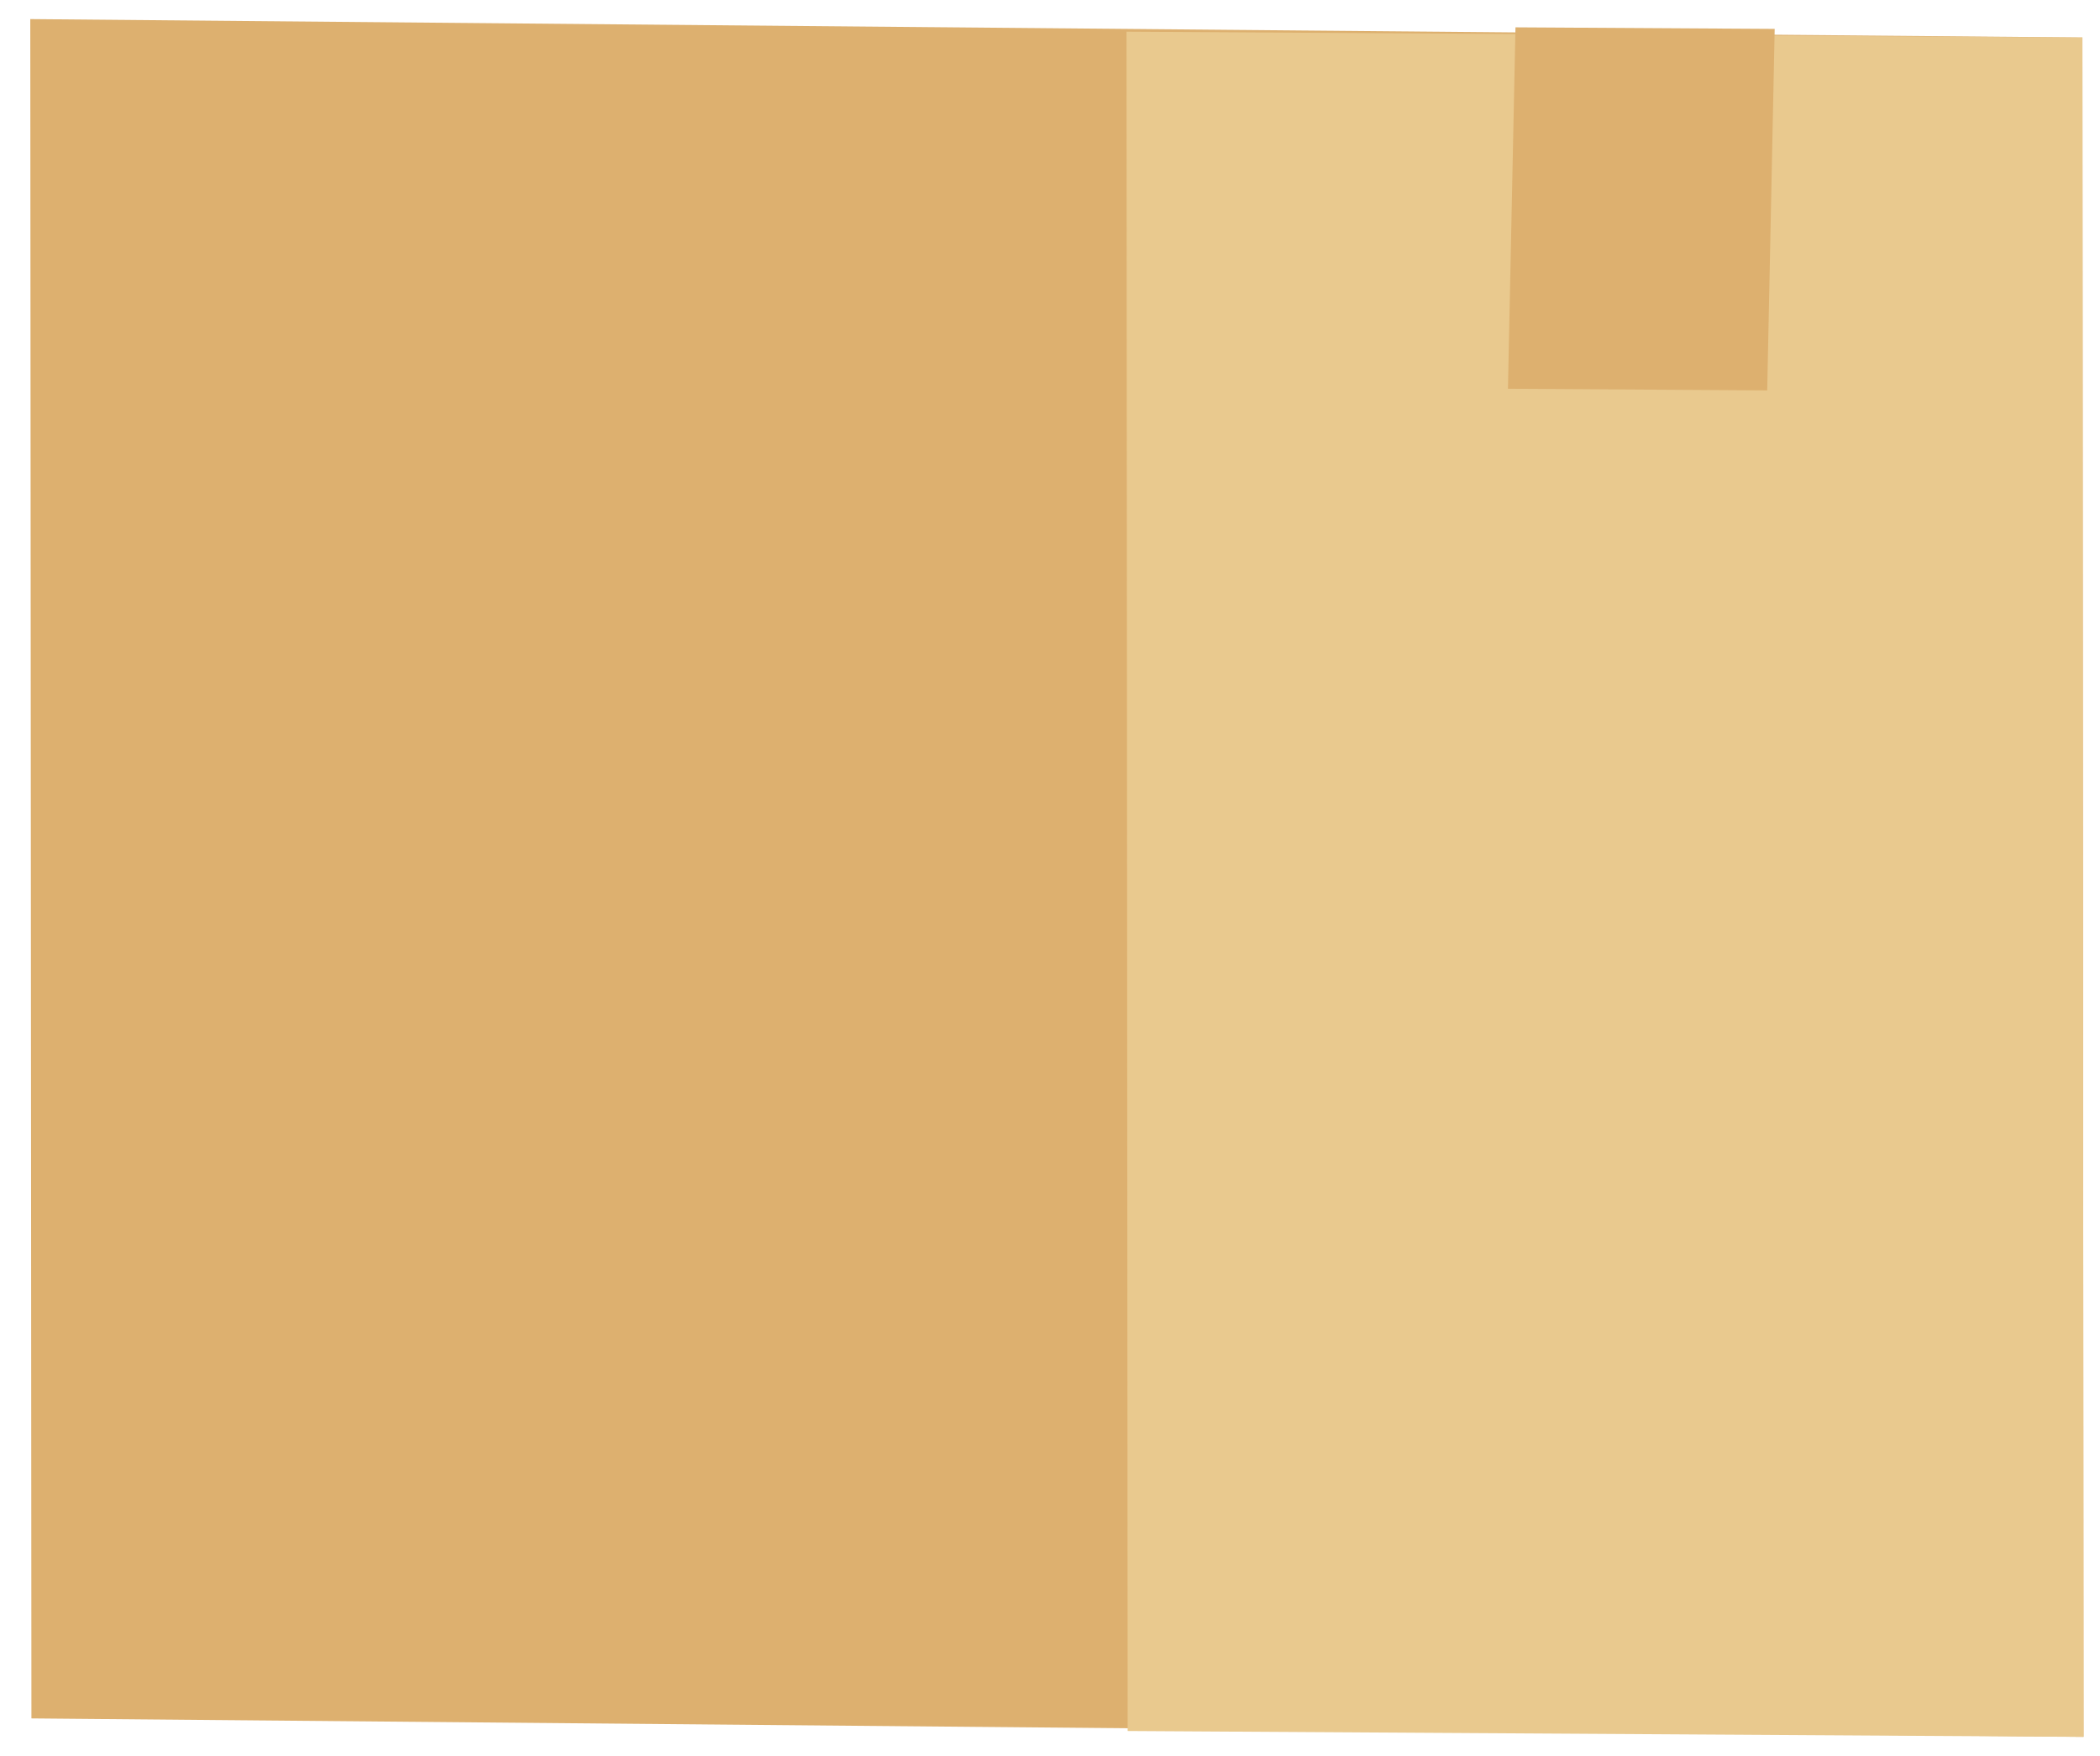 <svg width="55" height="46" viewBox="0 0 55 46" fill="none" xmlns="http://www.w3.org/2000/svg">
<path d="M0.823 45.017L54.569 45.5L54.539 0.983L0.793 0.5L0.823 45.017Z" fill="#DDB06F"/>
<path d="M29.534 45.347L54.569 45.501L54.539 0.983L29.504 0.83L29.534 45.347Z" fill="#E9C98E"/>
<path d="M39.494 10.184L46.284 10.227L46.48 0.757L39.691 0.716L39.494 10.184Z" fill="#DDB06F"/>
</svg>
